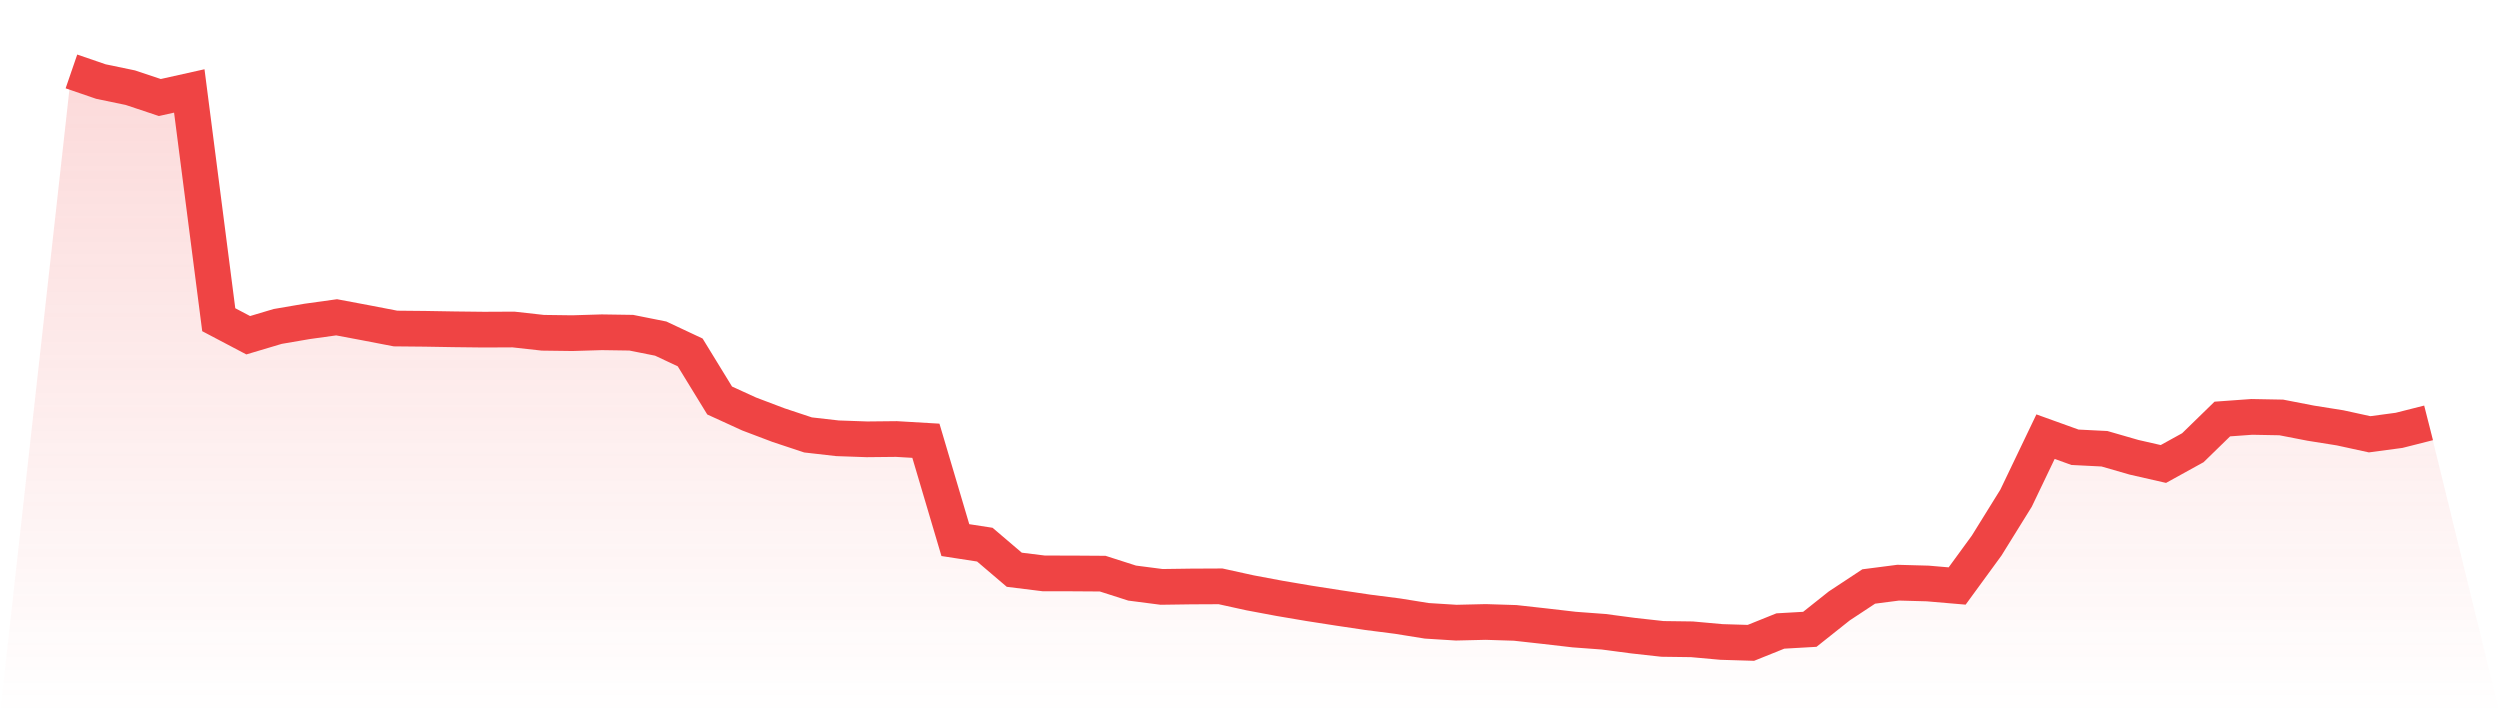 <svg viewBox="0 0 140 40" xmlns="http://www.w3.org/2000/svg">
<defs>
<linearGradient id="gradient" x1="0" x2="0" y1="0" y2="1">
<stop offset="0%" stop-color="#ef4444" stop-opacity="0.2"/>
<stop offset="100%" stop-color="#ef4444" stop-opacity="0"/>
</linearGradient>
</defs>
<path d="M4,4 L4,4 L5.65,4.567 L7.3,4.91 L8.95,5.461 L10.6,5.093 L12.25,17.904 L13.9,18.773 L15.55,18.281 L17.2,17.998 L18.85,17.769 L20.5,18.079 L22.15,18.397 L23.8,18.413 L25.45,18.441 L27.1,18.46 L28.75,18.452 L30.4,18.635 L32.05,18.657 L33.7,18.607 L35.35,18.632 L37,18.961 L38.65,19.736 L40.3,22.428 L41.95,23.183 L43.6,23.808 L45.25,24.356 L46.9,24.544 L48.55,24.602 L50.2,24.585 L51.85,24.682 L53.5,30.246 L55.15,30.5 L56.8,31.906 L58.45,32.11 L60.1,32.113 L61.75,32.124 L63.4,32.653 L65.05,32.866 L66.7,32.843 L68.35,32.835 L70,33.198 L71.65,33.507 L73.3,33.787 L74.95,34.044 L76.6,34.29 L78.25,34.501 L79.9,34.766 L81.55,34.869 L83.2,34.83 L84.85,34.882 L86.5,35.065 L88.15,35.256 L89.8,35.378 L91.45,35.596 L93.1,35.779 L94.75,35.801 L96.4,35.95 L98.05,36 L99.7,35.336 L101.35,35.242 L103,33.931 L104.65,32.843 L106.3,32.63 L107.95,32.675 L109.6,32.816 L111.25,30.556 L112.9,27.897 L114.55,24.453 L116.2,25.047 L117.85,25.13 L119.5,25.606 L121.15,25.983 L122.8,25.072 L124.45,23.465 L126.1,23.346 L127.75,23.377 L129.4,23.697 L131.05,23.96 L132.7,24.32 L134.35,24.099 L136,23.681 L140,40 L0,40 z" fill="url(#gradient)"/>
<path d="M4,4 L4,4 L5.65,4.567 L7.3,4.91 L8.95,5.461 L10.6,5.093 L12.25,17.904 L13.9,18.773 L15.55,18.281 L17.2,17.998 L18.85,17.769 L20.5,18.079 L22.15,18.397 L23.8,18.413 L25.45,18.441 L27.1,18.46 L28.75,18.452 L30.4,18.635 L32.05,18.657 L33.7,18.607 L35.35,18.632 L37,18.961 L38.65,19.736 L40.3,22.428 L41.95,23.183 L43.6,23.808 L45.25,24.356 L46.9,24.544 L48.55,24.602 L50.2,24.585 L51.85,24.682 L53.5,30.246 L55.15,30.5 L56.8,31.906 L58.45,32.11 L60.1,32.113 L61.75,32.124 L63.4,32.653 L65.05,32.866 L66.7,32.843 L68.35,32.835 L70,33.198 L71.65,33.507 L73.3,33.787 L74.95,34.044 L76.6,34.29 L78.25,34.501 L79.9,34.766 L81.55,34.869 L83.2,34.83 L84.85,34.882 L86.5,35.065 L88.15,35.256 L89.8,35.378 L91.45,35.596 L93.1,35.779 L94.75,35.801 L96.4,35.95 L98.05,36 L99.7,35.336 L101.35,35.242 L103,33.931 L104.65,32.843 L106.3,32.63 L107.95,32.675 L109.6,32.816 L111.25,30.556 L112.9,27.897 L114.55,24.453 L116.2,25.047 L117.85,25.13 L119.5,25.606 L121.15,25.983 L122.8,25.072 L124.45,23.465 L126.1,23.346 L127.75,23.377 L129.4,23.697 L131.05,23.96 L132.7,24.32 L134.35,24.099 L136,23.681" fill="none" stroke="#ef4444" stroke-width="2"/>
</svg>